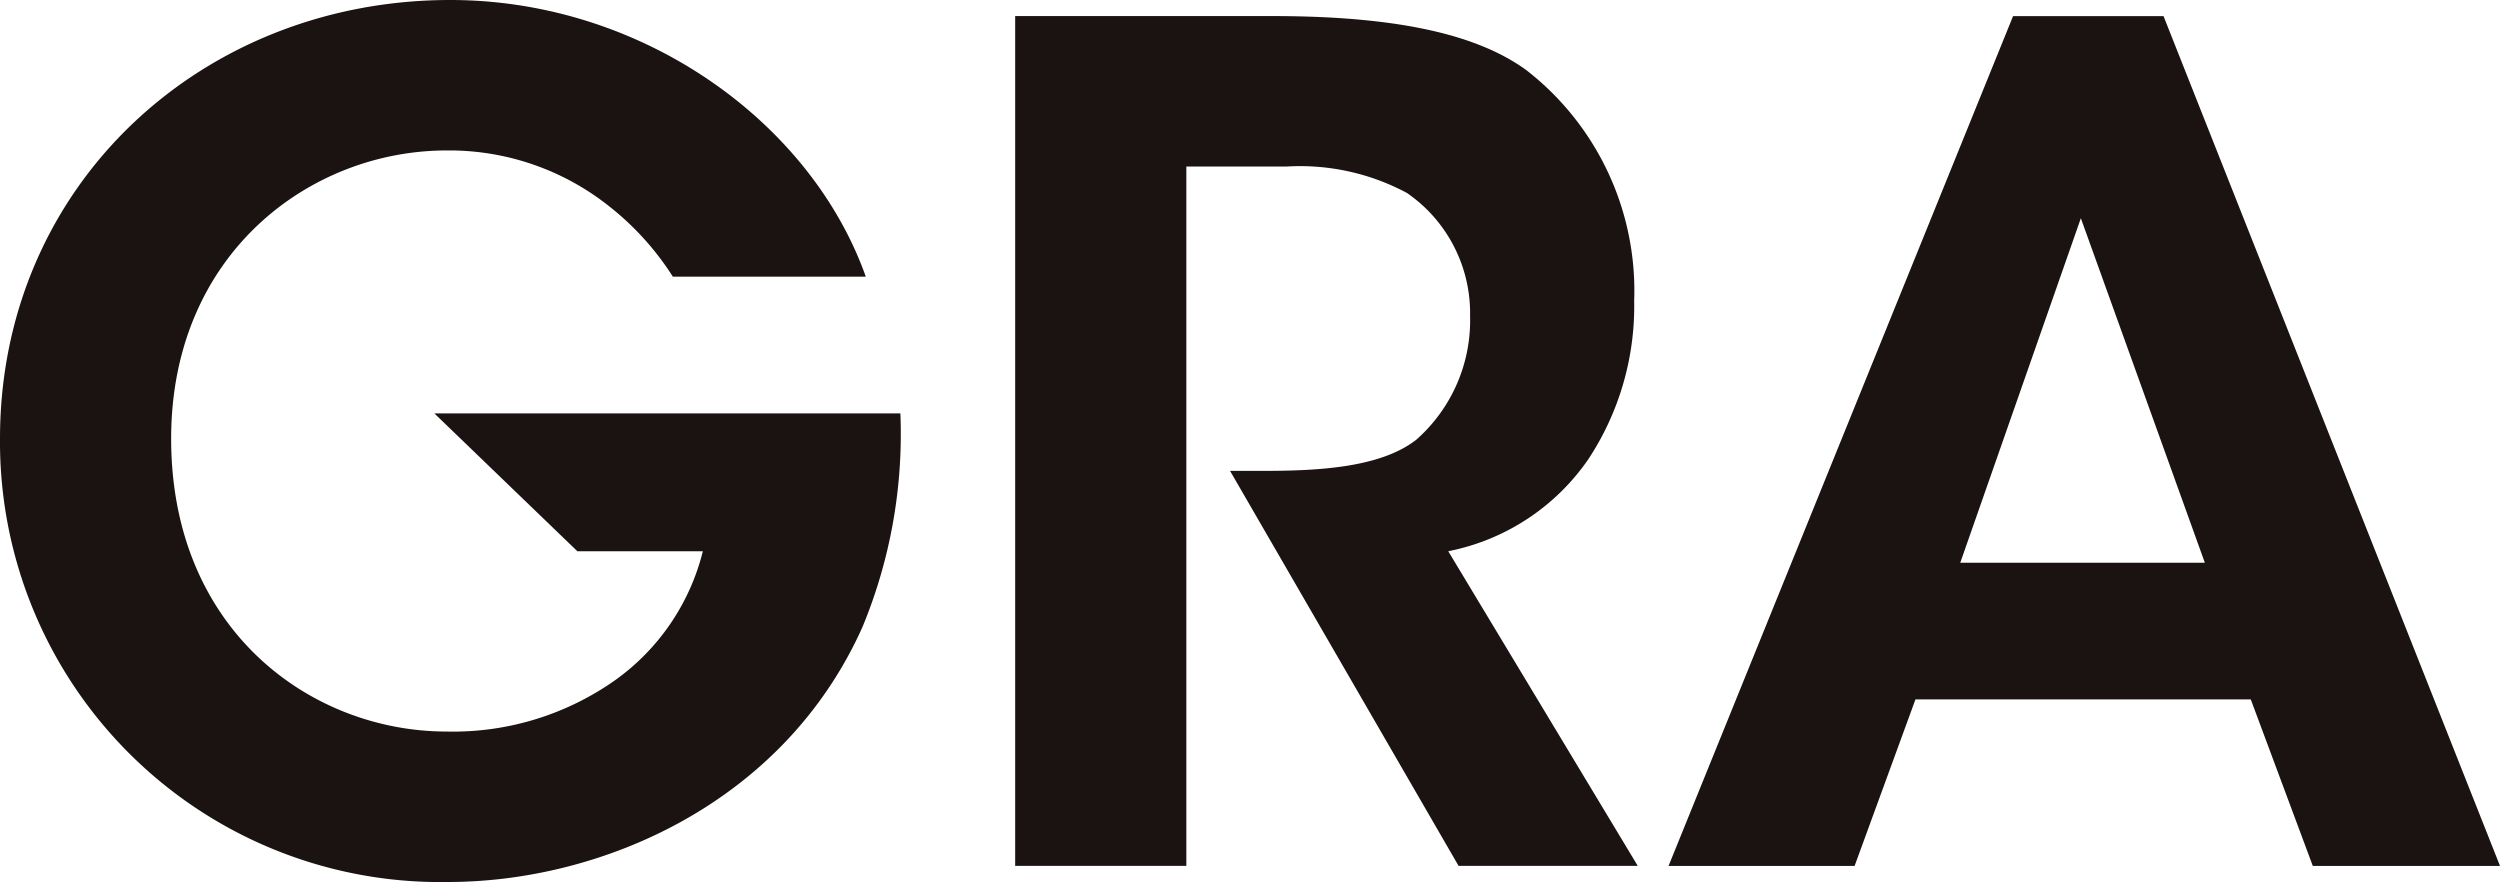 <svg viewBox="0 0 100 35.279" height="35.279" width="100" xmlns="http://www.w3.org/2000/svg"><g transform="translate(22597.388 15890)"><path fill="#1a1311" transform="translate(-22969.871 -15890.916)" d="M413.09,1.559h10.29c5.283,0,8.314.827,10.152,2.159a11.172,11.172,0,0,1,4.318,9.233,11.111,11.111,0,0,1-1.837,6.339,8.888,8.888,0,0,1-5.6,3.675l7.58,12.586h-7.167l-9.141-15.8h1.332c2.251,0,4.686-.138,6.11-1.24a6.361,6.361,0,0,0,2.159-4.961,5.837,5.837,0,0,0-2.526-4.916,9.051,9.051,0,0,0-4.823-1.056h-4V35.552H413.09Z"></path><path fill="#1a1311" transform="translate(-23007.123 -15890.916)" d="M483.919,35.553h-7.442L490.258,1.56h6.018l13.459,33.993h-7.488l-2.481-6.661H486.353Zm9.05-25.908-4.824,13.781h9.784Z"></path><path fill="#1a1311" transform="translate(-22912 -15890)" d="M350.626,16.537H331.987l5.72,5.513h5.019a9,9,0,0,1-3.491,5.145,11.242,11.242,0,0,1-6.753,2.067c-5.42,0-11.024-4.042-11.024-11.714,0-7.4,5.558-11.53,11.024-11.53A10.279,10.279,0,0,1,339,8.268a11.282,11.282,0,0,1,2.527,2.8h7.717C347.044,4.869,340.291,0,332.619,0c-9.922,0-18.007,7.4-18.007,17.548a17.61,17.61,0,0,0,17.915,17.732c6.11,0,13.414-3.123,16.584-10.2a20.176,20.176,0,0,0,1.516-8.545"></path></g></svg>